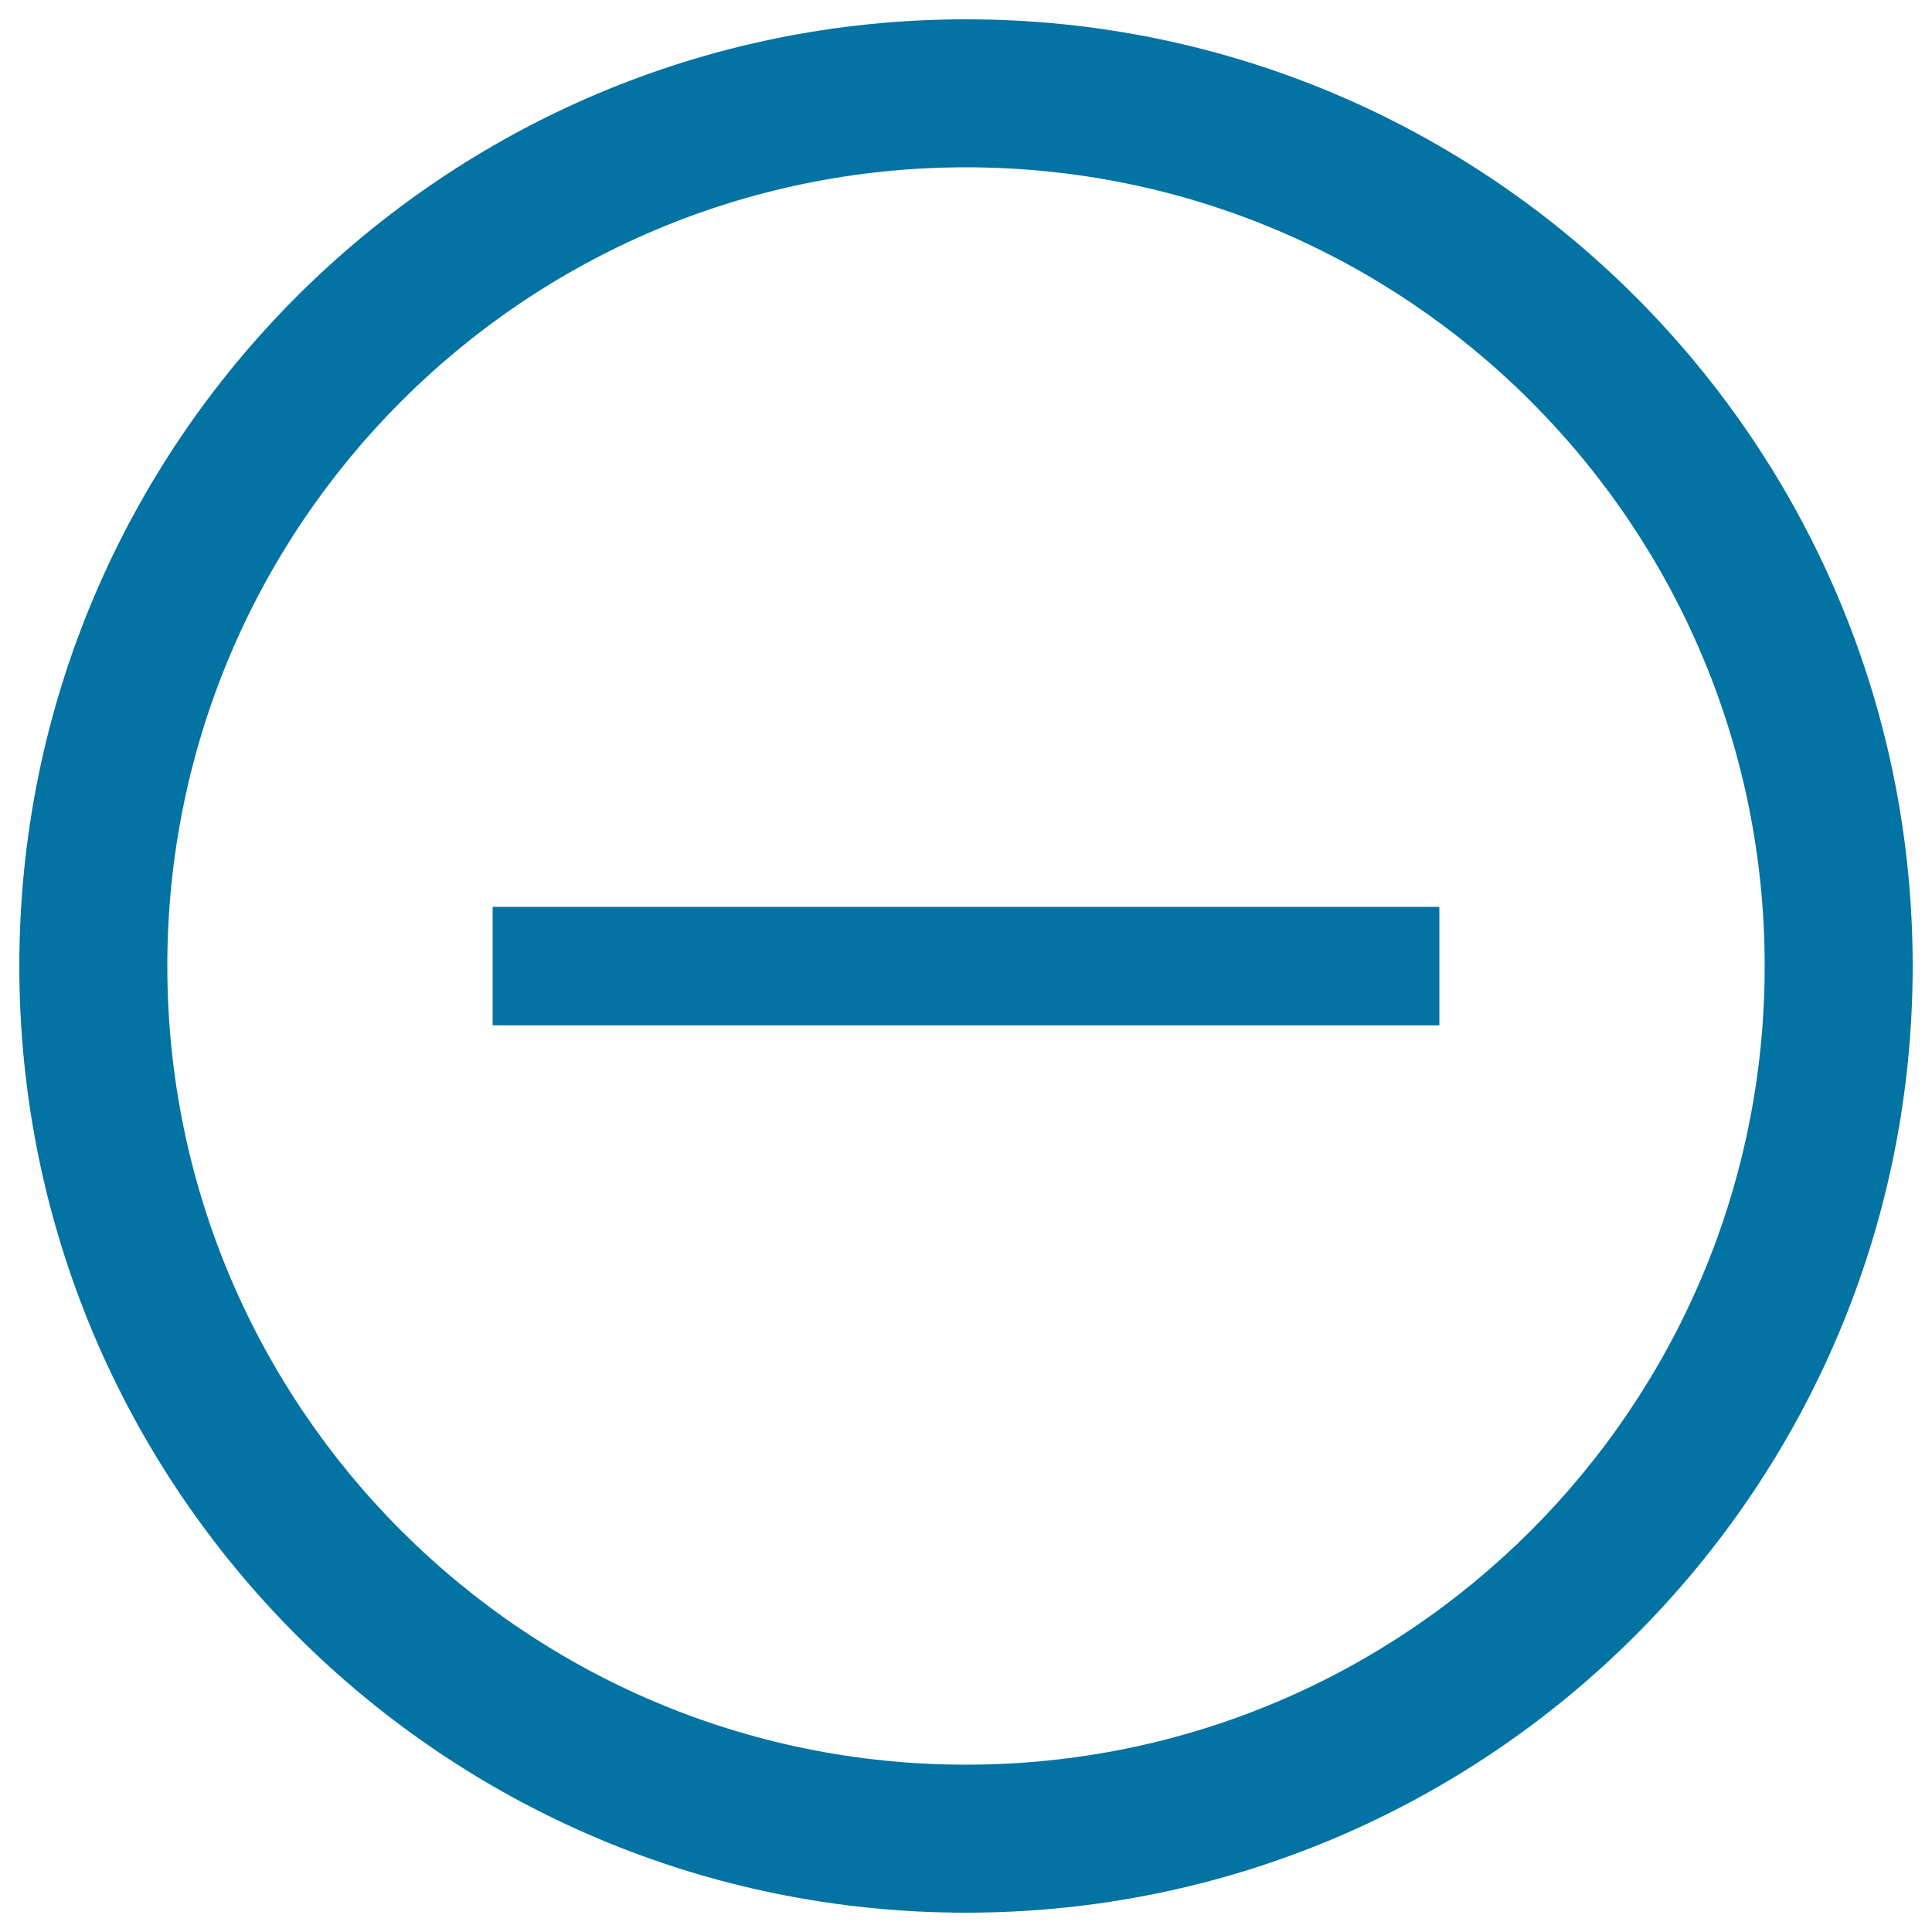 <svg xmlns="http://www.w3.org/2000/svg" viewBox="0 0 1000 1000" style="fill:#0273a2">
<title>Minus Sign In Circular Button SVG icon</title>
<g><rect x="255" y="469.4" width="490" height="61.3"/><path d="M500,10C229.4,10,10,229.4,10,500c0,270.6,219.4,490,490,490c270.6,0,490-219.4,490-490C990,229.4,770.6,10,500,10z M500,913.4C271.7,913.4,86.6,728.3,86.6,500S271.7,86.6,500,86.6S913.4,271.7,913.4,500S728.3,913.4,500,913.4z"/></g>
</svg>